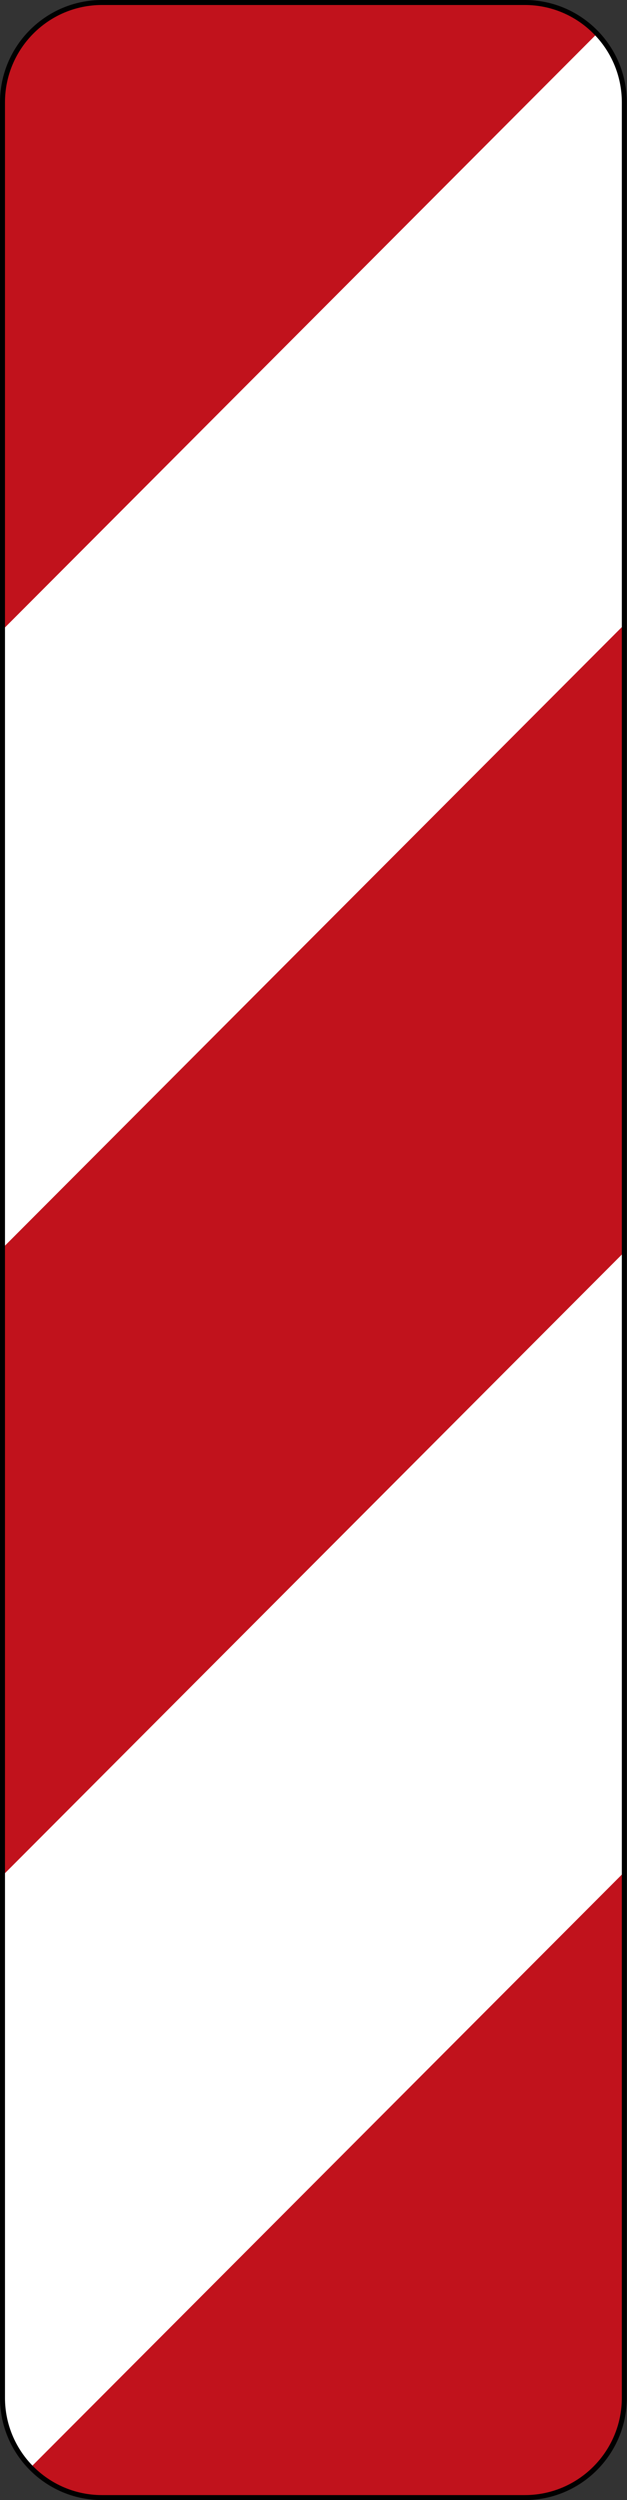 <?xml version="1.0" encoding="UTF-8" standalone="no"?>
<svg
   xmlns:dc="http://purl.org/dc/elements/1.1/"
   xmlns:cc="http://creativecommons.org/ns#"
   xmlns:rdf="http://www.w3.org/1999/02/22-rdf-syntax-ns#"
   xmlns:svg="http://www.w3.org/2000/svg"
   xmlns="http://www.w3.org/2000/svg"
   viewBox="0 0 251.499 1002.712"
   height="1002.712"
   width="251.499"
   xml:space="preserve"
   version="1.1"
   id="svg4432"><rect x="0" y="0" width="251.499" height="1002.712" fill="#333333" stroke="none"/><defs
     id="defs4436"><clipPath
       id="clipPath4448"
       clipPathUnits="userSpaceOnUse"><path
         id="path4450"
         d="m 0.598,801.568 200,0 0,-801 -200,0 0,801 z" /></clipPath><clipPath
       id="clipPath4458"
       clipPathUnits="userSpaceOnUse"><path
         id="path4460"
         d="M 0,1 201,1 201,803 0,803 0,1 Z" /></clipPath></defs><g
     transform="matrix(1.25,0,0,-1.25,0,1002.712)"
     id="g4440"><g
       id="g4442" /><g
       id="g4444"><g
         clip-path="url(#clipPath4448)"
         id="g4446"><g
           transform="translate(0,-0.831)"
           id="g4452"><g
             id="g4454"><g
               clip-path="url(#clipPath4458)"
               id="g4456"><g
                 id="g4462"><path
                   id="path4464"
                   style="fill:#ffffff;fill-opacity:1;fill-rule:nonzero;stroke:none"
                   d="m 168.477,802.199 -135.758,0 c -17.59,0 -31.922,-14.347 -31.922,-32.031 l 0,-736.527 C 0.797,15.957 15.129,1.633 32.719,1.633 l 135.758,0 c 17.593,0 31.925,14.324 31.925,32.008 l 0,736.527 c 0,17.684 -14.332,32.031 -31.925,32.031 z" /></g></g></g></g></g></g><g
       id="g4466"><path
         id="path4468"
         style="fill:#c1121c;fill-opacity:1;fill-rule:nonzero;stroke:none"
         d="m 32.91,801.368 c -17.707,0 -32.113,-14.441 -32.113,-32.222 l 0,-169.106 190.805,191.348 c -5.817,6.141 -14.032,9.98 -23.125,9.98 l -135.567,0 z" /><path
         id="path4470"
         style="fill:#c1121c;fill-opacity:1;fill-rule:nonzero;stroke:none"
         d="M 200.402,601.829 0.797,401.689 l 0,-201.348 199.605,200.164 0,201.324 z" /><path
         id="path4472"
         style="fill:#c1121c;fill-opacity:1;fill-rule:nonzero;stroke:none"
         d="M 200.402,201.564 9.852,10.501 c 4.726,-4.863 10.964,-8.23 17.949,-9.32 1.488,-0.211 3,-0.324 4.523,-0.324 l 136.559,0 c 1.527,0 3.027,0.113 4.488,0.32 15.281,2.367 27.031,15.621 27.031,31.633 l 0,168.754 z" /><g
         transform="matrix(0.997,0,0,1,0,802.169)"
         id="g4474"><path
           id="path4476"
           style="fill:none;stroke:#000000;stroke-width:1.602;stroke-linecap:butt;stroke-linejoin:miter;stroke-miterlimit:4;stroke-dasharray:none;stroke-opacity:1"
           d="m 168.937,-0.801 -136.13,0 c -17.633,0 -32.004,-14.347 -32.004,-32.031 l 0,-736.527 c 0,-17.684 14.371,-32.008 32.004,-32.008 l 136.13,0 c 17.634,0 32.004,14.324 32.004,32.008 l 0,736.527 c 0,17.684 -14.37,32.031 -32.004,32.031 z" /></g></g></g></svg>